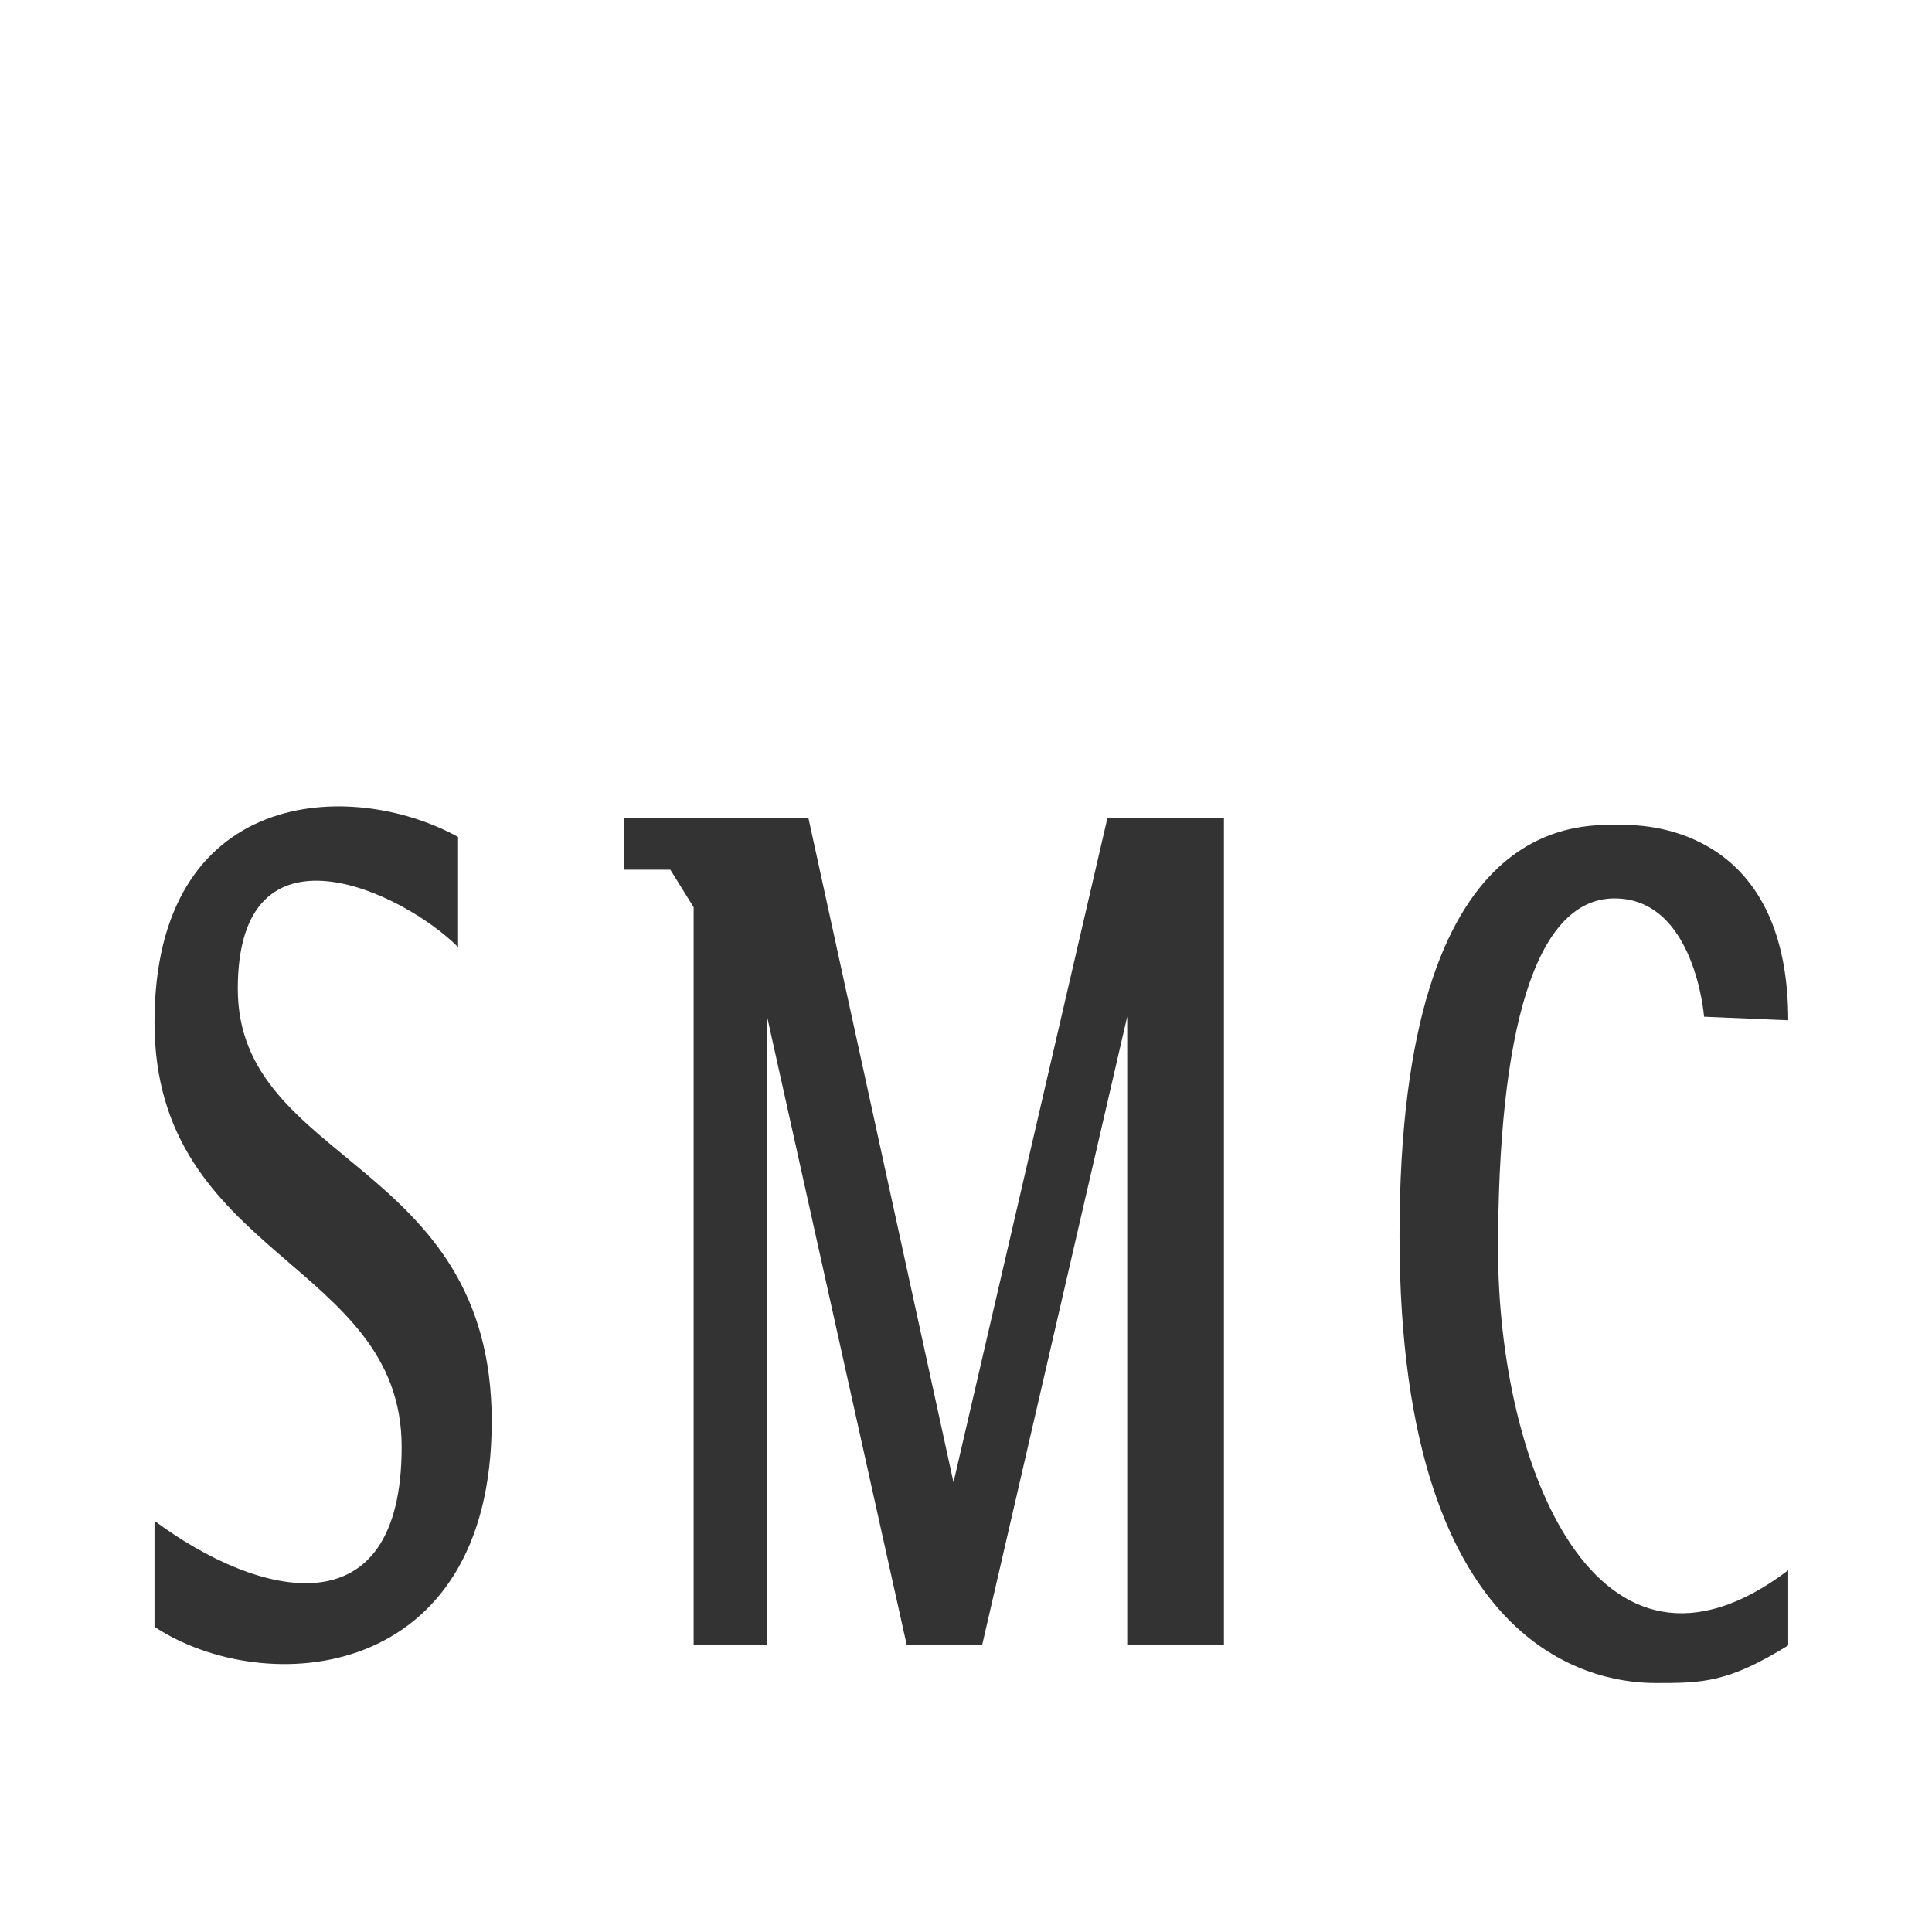 <?xml version="1.0" encoding="UTF-8"?>
<svg id="Layer_2" data-name="Layer 2" xmlns="http://www.w3.org/2000/svg" viewBox="0 0 156.81 156.81">
  <rect x="0" y="0" width="156.81" height="156.81" fill="#333333" stroke="none"/>
  <defs>
    <style>
      .cls-1 {
        fill: #fff;
        stroke-width: 0px;
      }
    </style>
  </defs>
  <g id="Layer_2-2" data-name="Layer 2">
    <path class="cls-1" d="M0,0v156.81h156.81V0H0ZM12.54,132.05v-8.61c8.51,6.32,20.06,9.05,20.06-6s-20.06-15.38-20.06-34.46,15.92-19.85,24.64-15.05v8.94c-4.47-4.47-17.88-10.9-17.88,3.38s20.61,13.85,20.61,35.11-18.43,22.57-27.37,16.68ZM99.34,133.54h-7.85v-51.03l-11.78,51.03h-6.11l-11.34-51.03v51.03h-5.96v-59.9l-1.89-3.05h-3.78v-4.22h14.98l11.78,53.94,12.5-53.94h9.45v67.17ZM145.14,127.44v6.11c-4.94,3.05-6.98,3.05-10.76,3.05s-20.79-1.27-20.79-36.33,15.12-33.31,18.32-33.31,13.23,1.31,13.23,15.85l-6.83-.29s-.73-9.6-7.27-9.6-9.45,11.05-9.45,28.5,8,37.8,23.55,26.03Z"/>
  </g>
</svg>